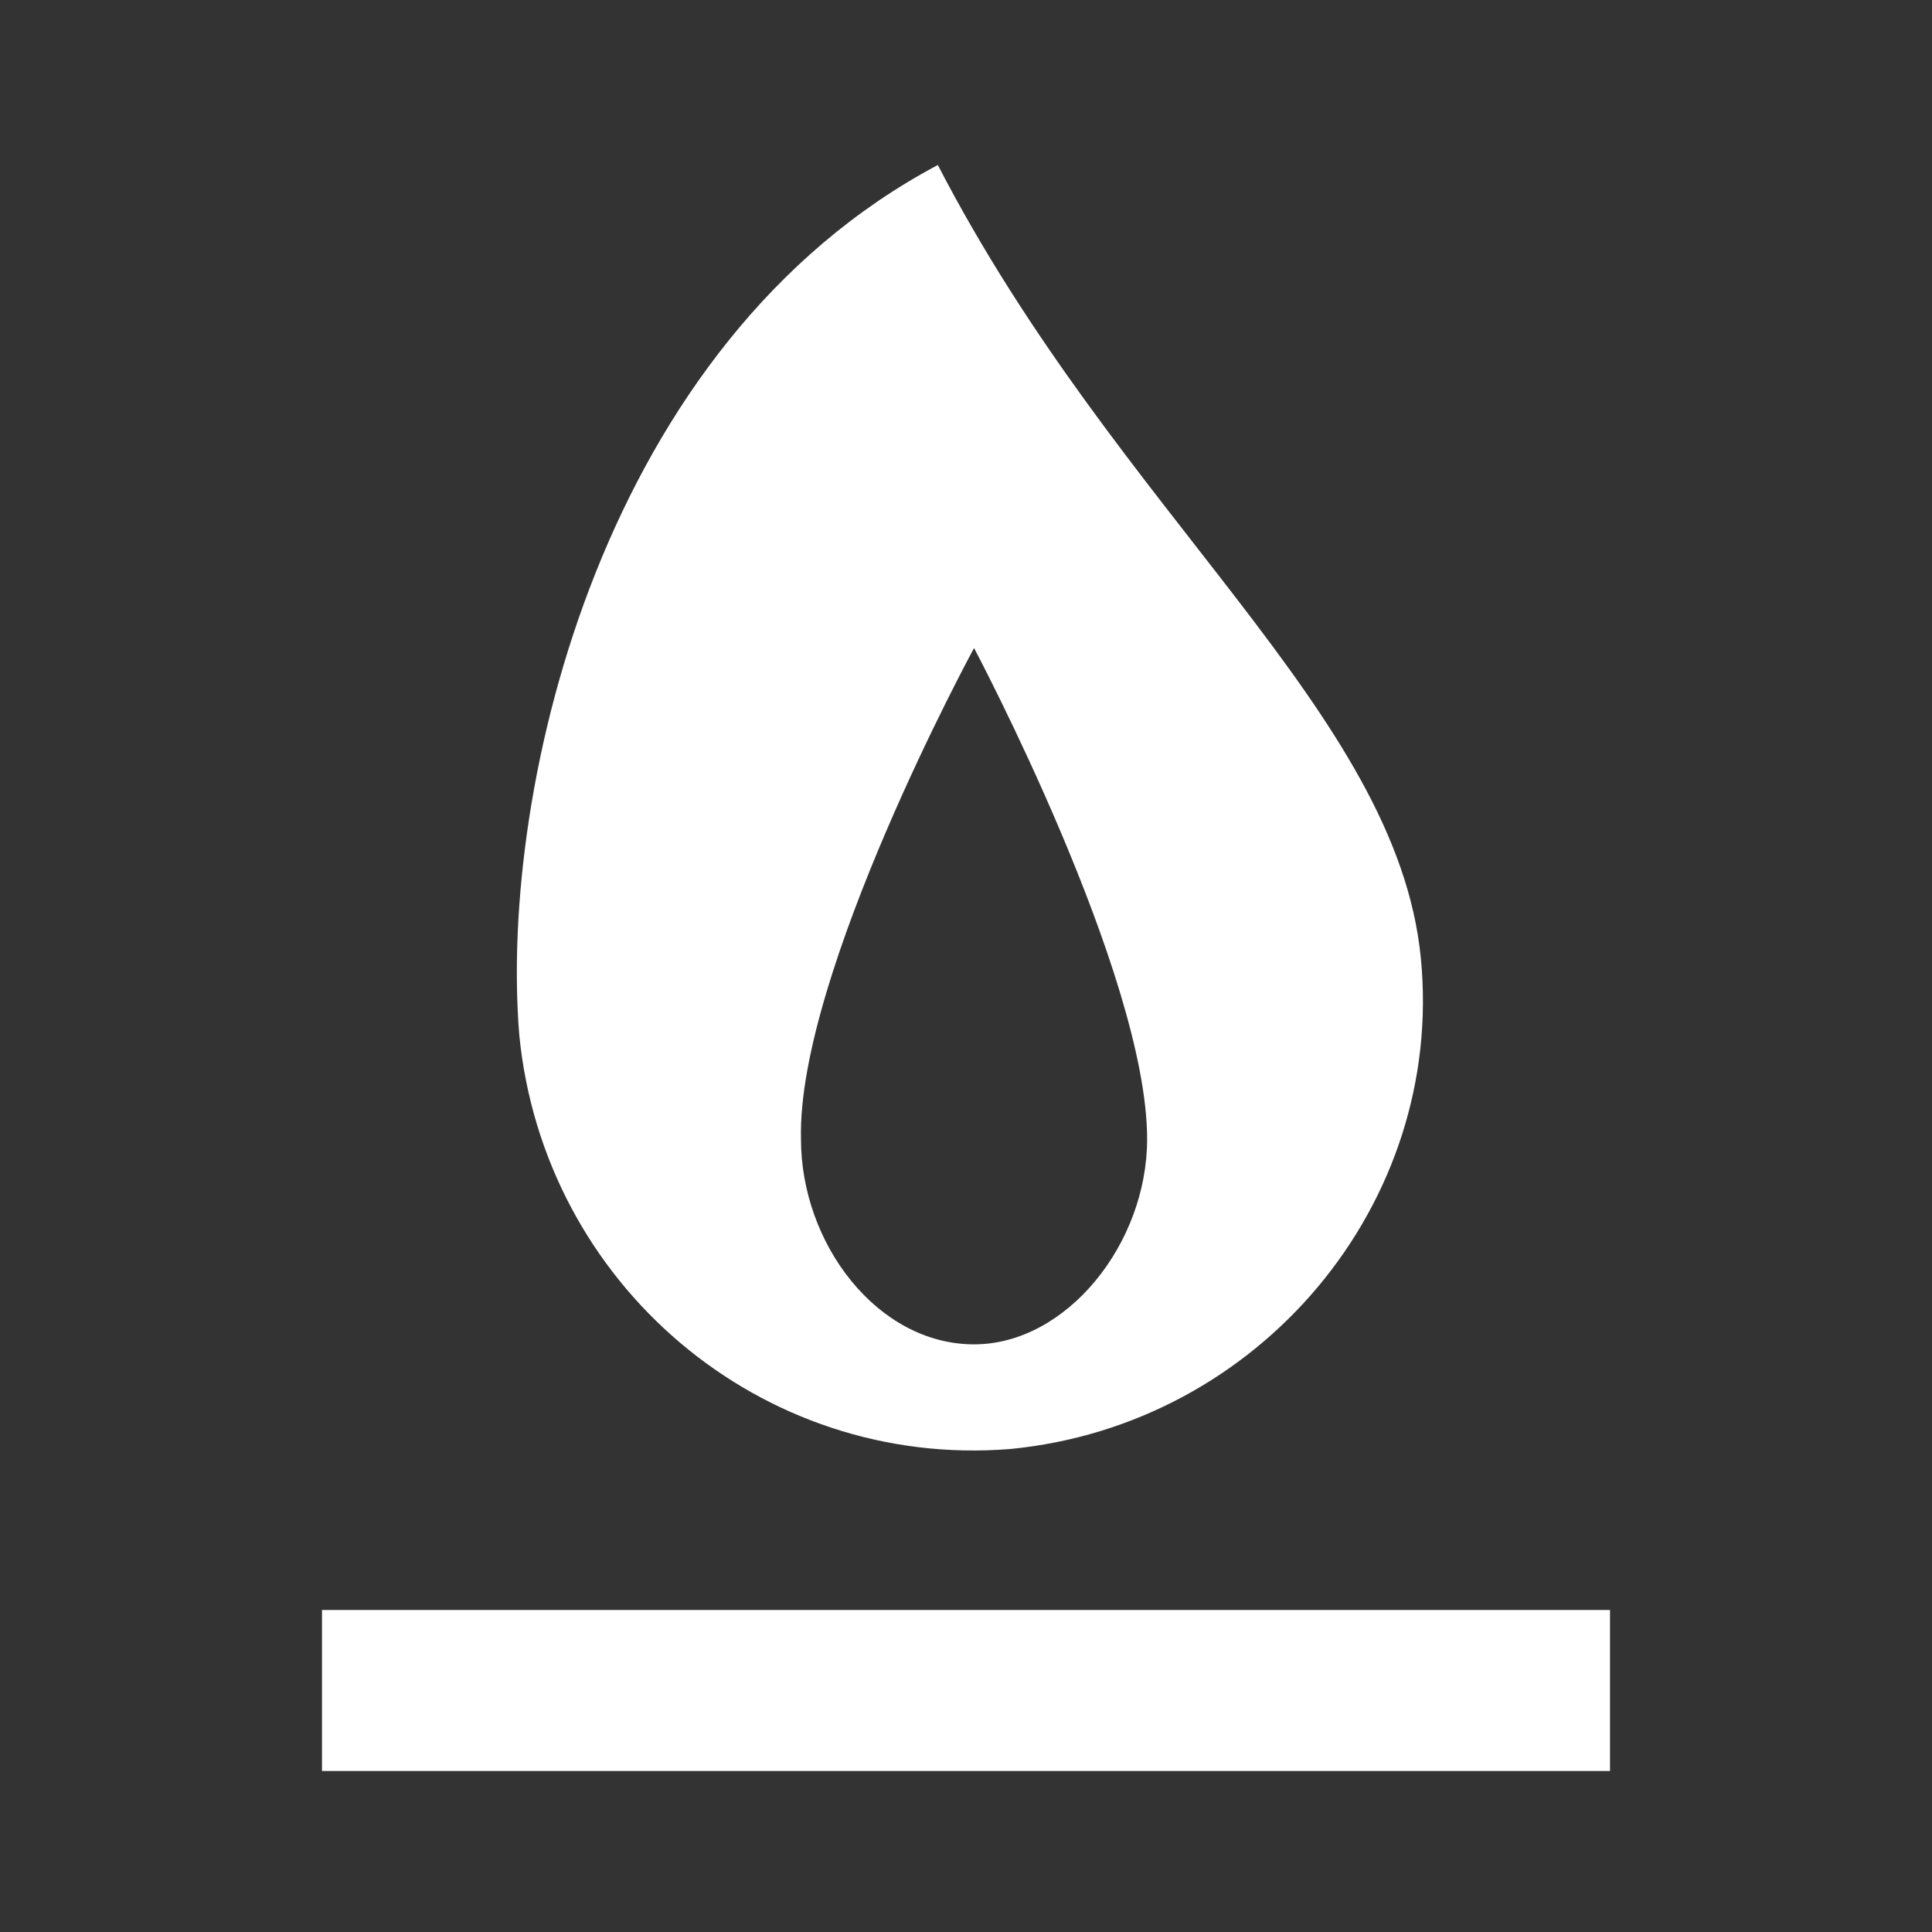 <?xml version="1.0" encoding="utf-8"?>
<!-- Generator: Adobe Illustrator 19.0.0, SVG Export Plug-In . SVG Version: 6.00 Build 0)  -->
<svg version="1.1" id="Layer_1" xmlns="http://www.w3.org/2000/svg" xmlns:xlink="http://www.w3.org/1999/xlink" x="0px" y="0px"
	 viewBox="0 0 48 48" style="enable-background:new 0 0 48 48;" xml:space="preserve">
<rect x="0" y="0" width="48" height="48" fill="#333333" stroke="none"/>
<style type="text/css">
	.st0{fill:#FFFFFF;}
</style>
<g>
	<path class="st0" d="M25.1,36c6.2-0.6,10.8-6.1,10.2-12.2s-7.5-11-12-19.7C15,8.5,12.4,19.5,12.9,25.7C13.5,31.9,18.9,36.5,25.1,36
		z M24.2,16.1c0,0,4.3,8.1,4.3,12.2c0,2.6-2,5.1-4.3,5.1c-2.4,0-4.3-2.5-4.3-5.1C19.8,24.2,24.2,16.1,24.2,16.1z"/>
	<rect x="8" y="40" class="st0" width="32" height="4"/>
</g>
</svg>
